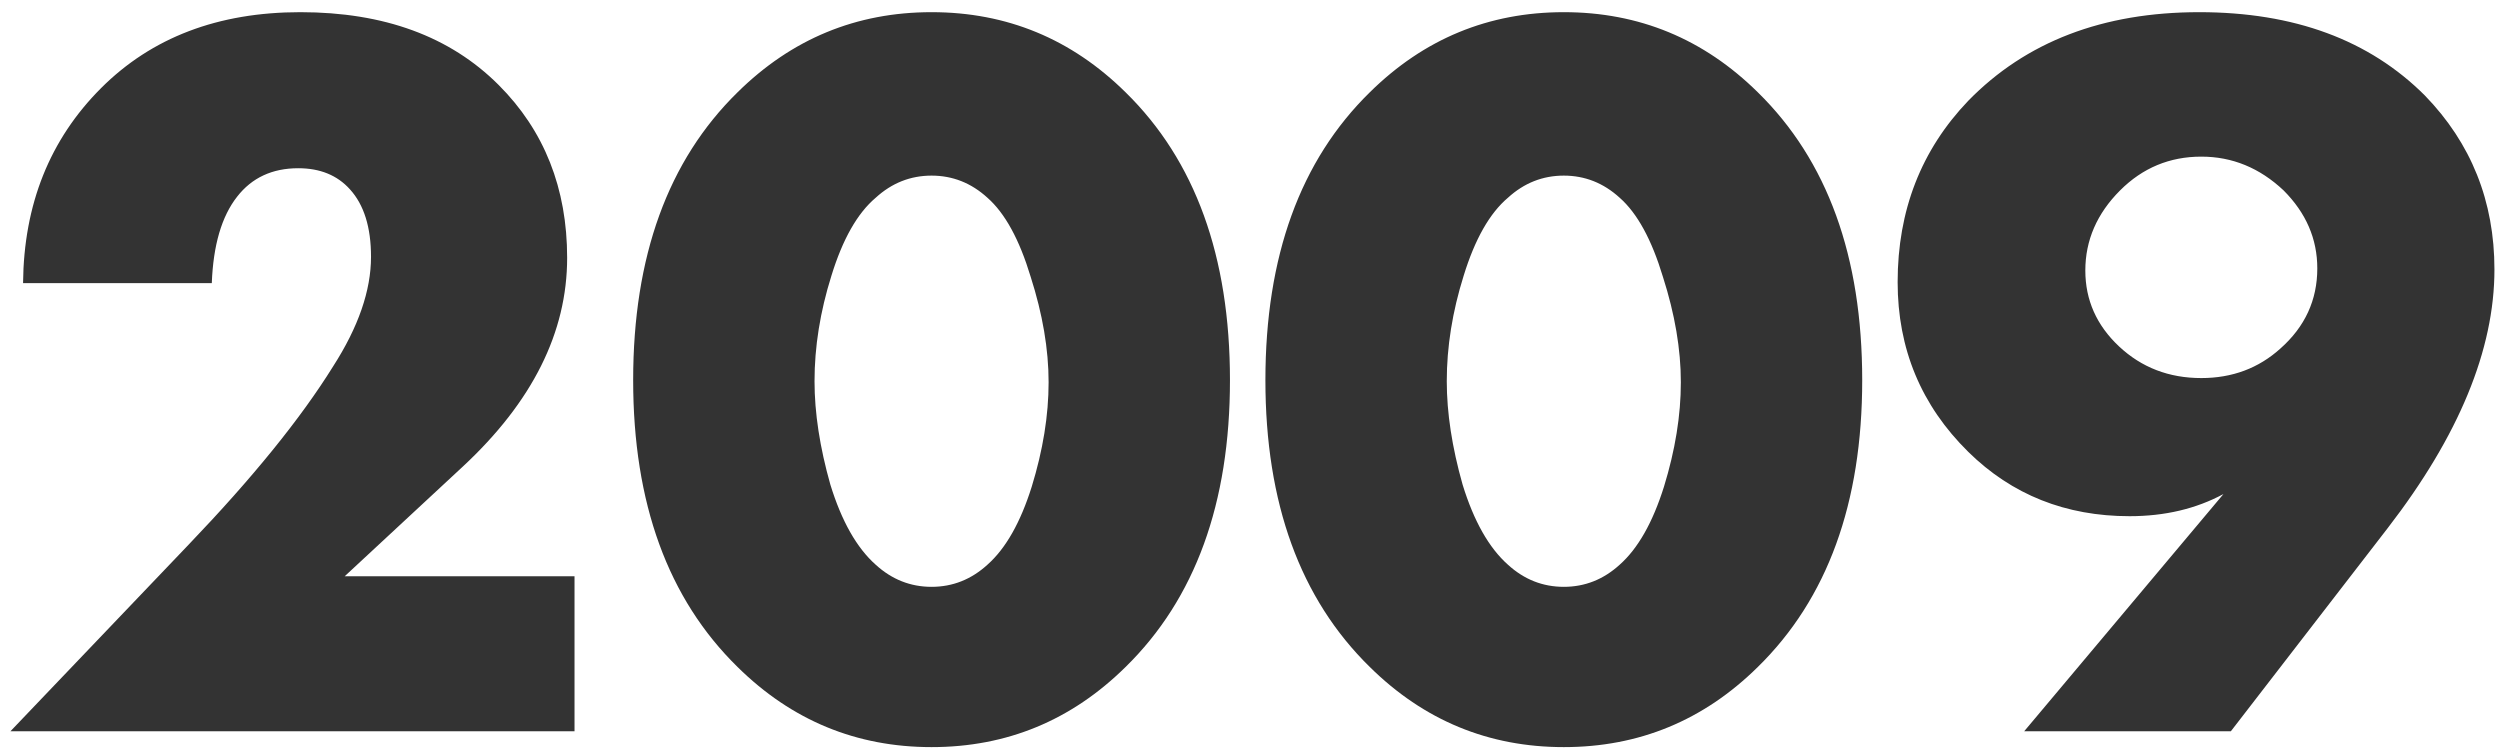 <?xml version="1.0" encoding="UTF-8"?> <svg xmlns="http://www.w3.org/2000/svg" width="147" height="44" viewBox="0 0 147 44" fill="none"> <path d="M33.782 33.886V43H0.612L11.09 32.026C14.851 28.099 17.683 24.607 19.584 21.548C21.072 19.233 21.816 17.084 21.816 15.1C21.816 13.364 21.403 12.041 20.576 11.132C19.832 10.305 18.819 9.892 17.538 9.892C16.009 9.892 14.81 10.45 13.942 11.566C13.033 12.723 12.537 14.418 12.454 16.65H1.356C1.397 12.021 2.927 8.197 5.944 5.18C8.92 2.204 12.826 0.716 17.662 0.716C22.581 0.716 26.466 2.142 29.318 4.994C32.005 7.681 33.348 11.07 33.348 15.162C33.348 19.543 31.302 23.635 27.21 27.438L20.266 33.886H33.782ZM58.062 11.628C57.111 10.76 56.016 10.326 54.776 10.326C53.536 10.326 52.44 10.76 51.49 11.628C50.415 12.537 49.547 14.067 48.886 16.216C48.224 18.324 47.894 20.391 47.894 22.416C47.894 24.276 48.204 26.301 48.824 28.492C49.485 30.641 50.374 32.212 51.49 33.204C52.44 34.072 53.536 34.506 54.776 34.506C56.016 34.506 57.111 34.072 58.062 33.204C59.136 32.253 60.004 30.724 60.666 28.616C61.327 26.467 61.658 24.421 61.658 22.478C61.658 20.535 61.306 18.469 60.604 16.278C59.942 14.087 59.095 12.537 58.062 11.628ZM72.322 22.354C72.322 29.587 70.276 35.209 66.184 39.218C63.001 42.359 59.198 43.93 54.776 43.93C50.353 43.93 46.55 42.359 43.368 39.218C39.276 35.209 37.23 29.587 37.23 22.354C37.23 15.079 39.276 9.437 43.368 5.428C46.55 2.287 50.353 0.716 54.776 0.716C59.198 0.716 63.001 2.287 66.184 5.428C70.276 9.437 72.322 15.079 72.322 22.354ZM95.238 11.628C94.287 10.76 93.192 10.326 91.952 10.326C90.712 10.326 89.616 10.76 88.666 11.628C87.591 12.537 86.723 14.067 86.062 16.216C85.4 18.324 85.07 20.391 85.07 22.416C85.07 24.276 85.38 26.301 86 28.492C86.661 30.641 87.55 32.212 88.666 33.204C89.616 34.072 90.712 34.506 91.952 34.506C93.192 34.506 94.287 34.072 95.238 33.204C96.312 32.253 97.18 30.724 97.842 28.616C98.503 26.467 98.834 24.421 98.834 22.478C98.834 20.535 98.482 18.469 97.78 16.278C97.118 14.087 96.271 12.537 95.238 11.628ZM109.498 22.354C109.498 29.587 107.452 35.209 103.36 39.218C100.177 42.359 96.374 43.93 91.952 43.93C87.529 43.93 83.726 42.359 80.544 39.218C76.452 35.209 74.406 29.587 74.406 22.354C74.406 15.079 76.452 9.437 80.544 5.428C83.726 2.287 87.529 0.716 91.952 0.716C96.374 0.716 100.177 2.287 103.36 5.428C107.452 9.437 109.498 15.079 109.498 22.354ZM131.173 43H119.021L130.739 29.05C129.127 29.918 127.288 30.352 125.221 30.352C121.46 30.352 118.298 29.091 115.735 26.57C112.966 23.842 111.581 20.515 111.581 16.588C111.581 12.372 112.966 8.817 115.735 5.924C119.125 2.452 123.651 0.716 129.313 0.716C134.893 0.716 139.316 2.349 142.581 5.614C145.309 8.425 146.673 11.835 146.673 15.844C146.673 20.556 144.586 25.619 140.411 31.034L131.173 43ZM129.437 9.21C127.577 9.21 125.986 9.871 124.663 11.194C123.299 12.558 122.617 14.129 122.617 15.906C122.617 17.642 123.279 19.13 124.601 20.37C125.924 21.61 127.536 22.23 129.437 22.23C131.256 22.23 132.806 21.651 134.087 20.494C135.534 19.213 136.257 17.642 136.257 15.782C136.257 14.046 135.596 12.517 134.273 11.194C132.868 9.871 131.256 9.21 129.437 9.21Z" fill="#333333"></path> </svg> 